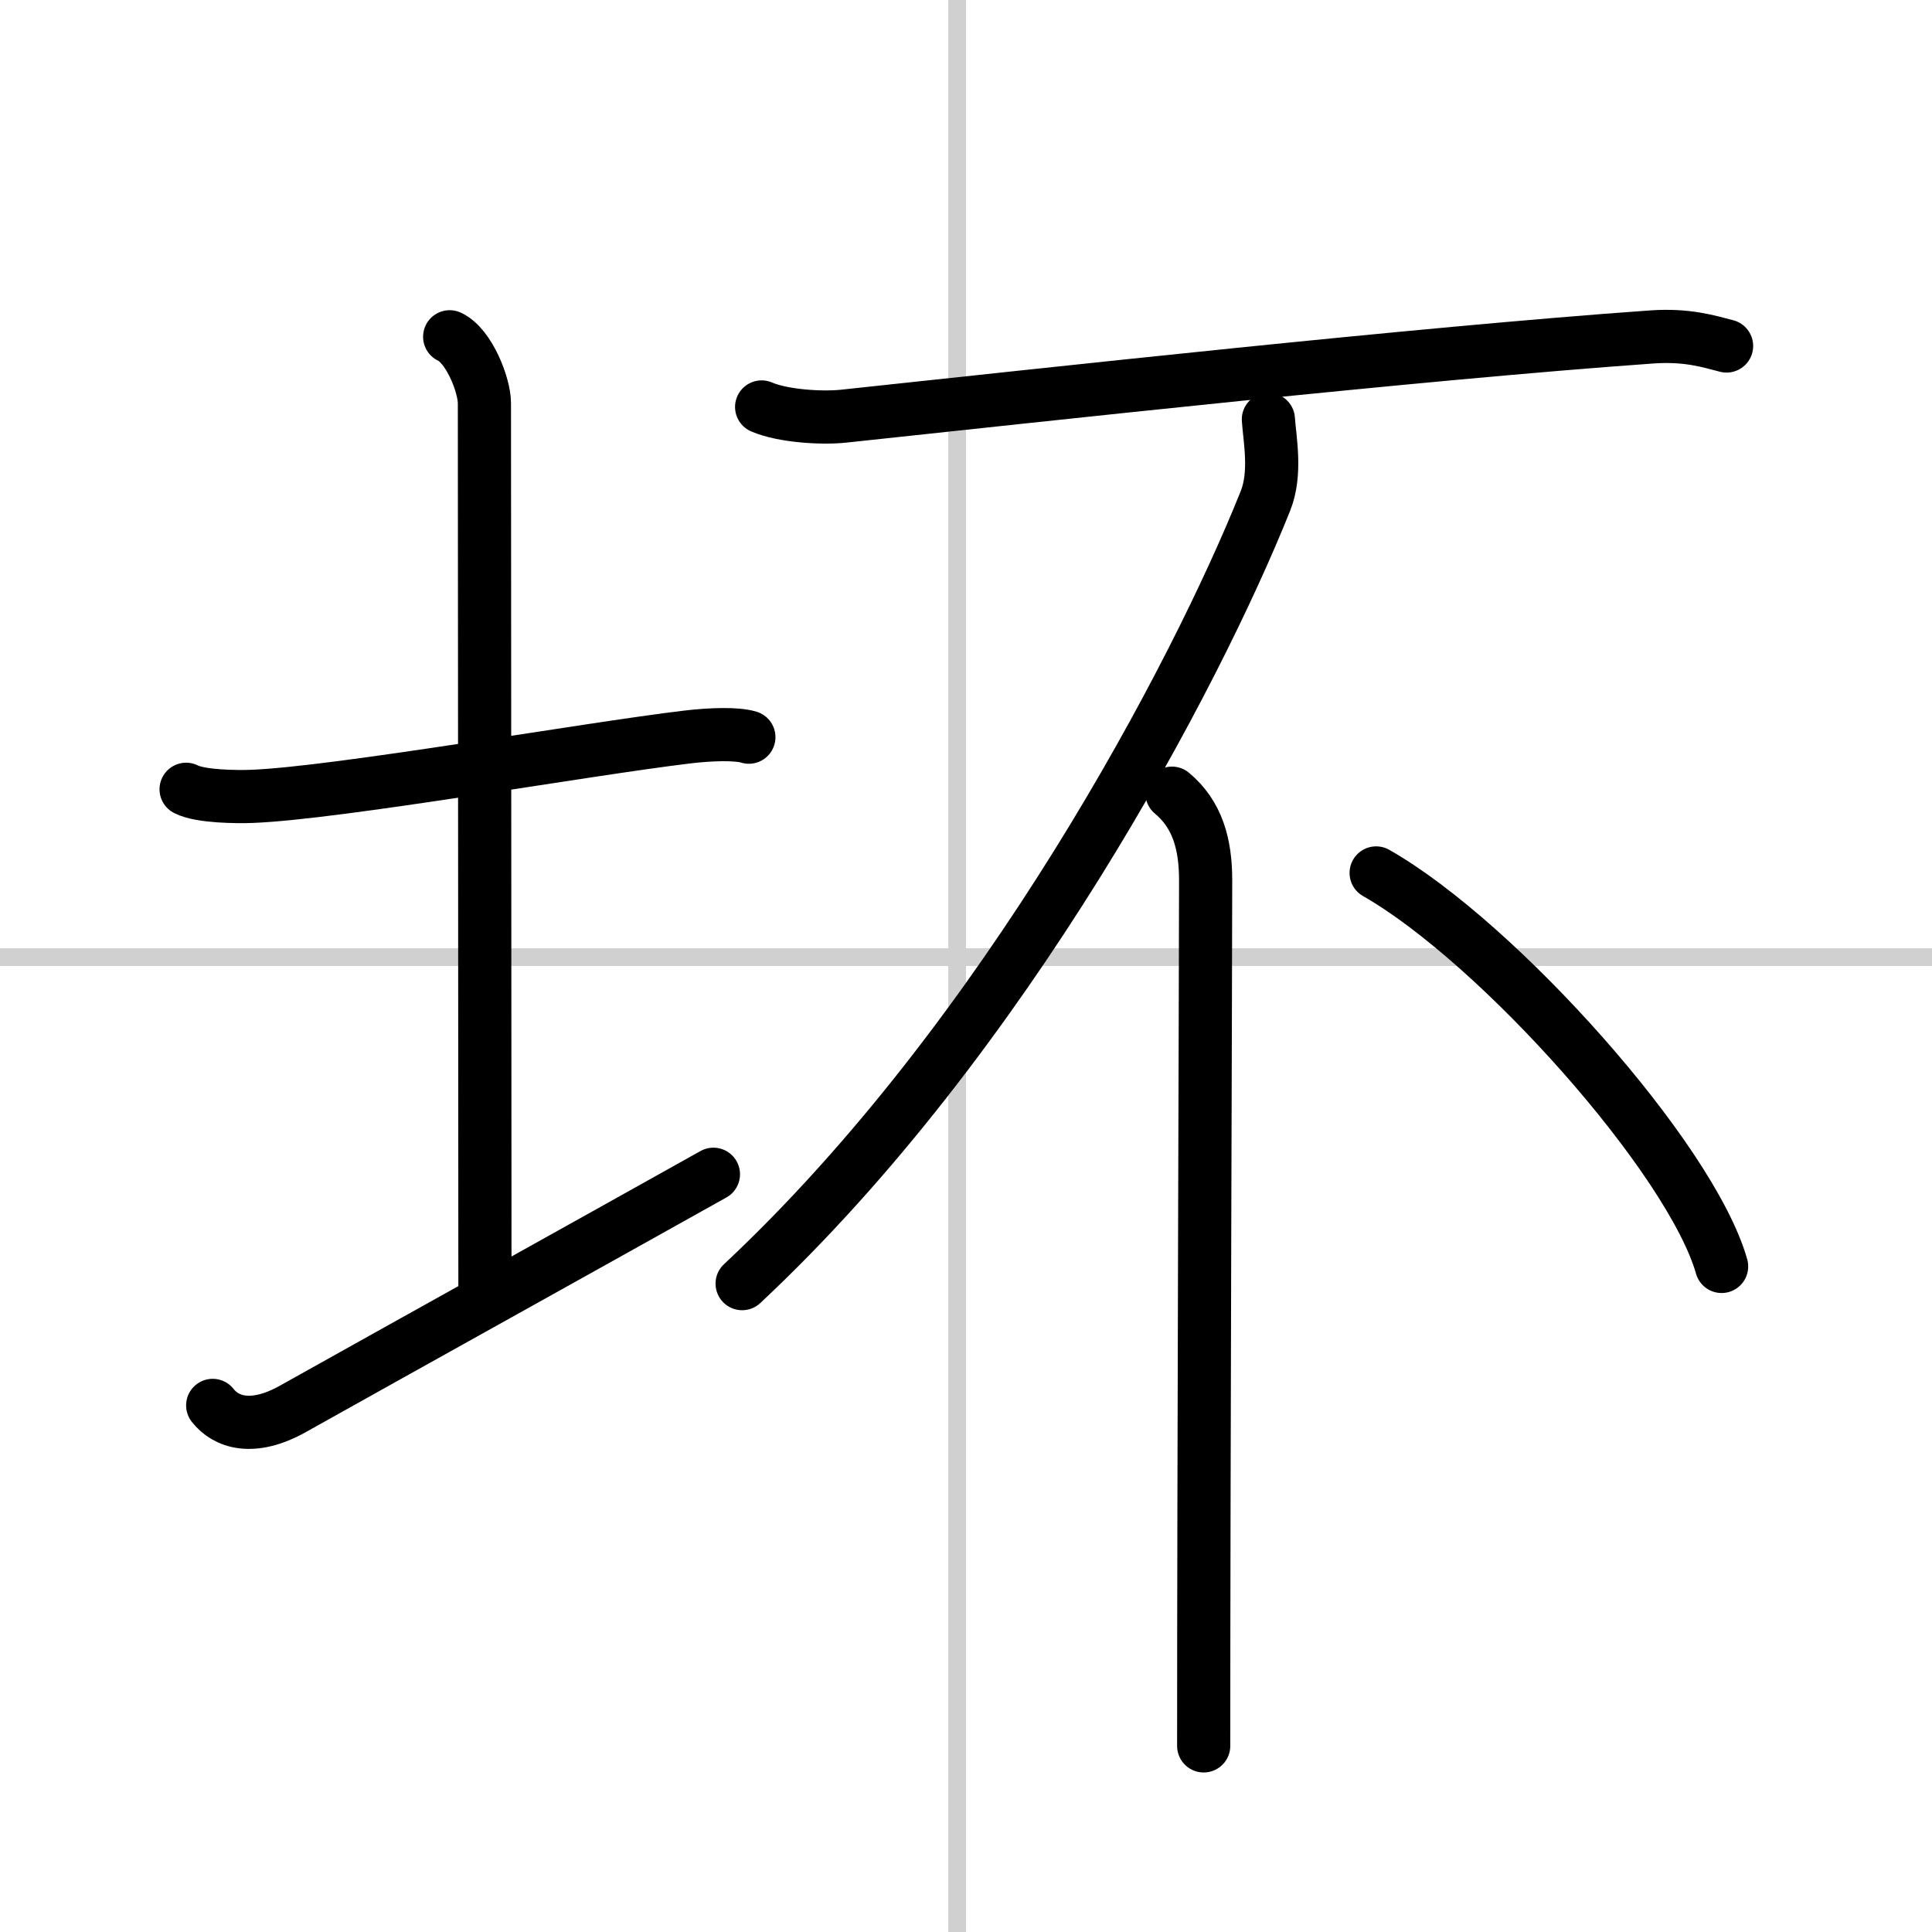 <svg width="400" height="400" viewBox="0 0 109 109" xmlns="http://www.w3.org/2000/svg"><rect x="0" y="0" width="109" height="109" fill="#808080" stroke="none"/><g fill="none" stroke="#000" stroke-linecap="round" stroke-linejoin="round" stroke-width="3"><rect width="100%" height="100%" fill="#fff" stroke="#fff"/><line x1="54" x2="54" y2="109" stroke="#d0d0d0" stroke-width="1"/><line x2="109" y1="54" y2="54" stroke="#d0d0d0" stroke-width="1"/><path d="m10.5 44.53c0.81 0.42 2.89 0.43 3.7 0.4 4.8-0.18 18.87-2.67 24.58-3.35 1.34-0.16 2.8-0.2 3.47 0.01"/><path d="m25.37 19c1.09 0.5 1.96 2.73 1.96 3.75 0 7.25 0.03 39.75 0.03 50.5"/><path d="M12,79.29c0.75,0.96,2.25,1.46,4.5,0.21C22.75,76,34,69.75,40.25,66.25"/><path d="m42.97 22.96c1.2 0.52 3.41 0.65 4.62 0.52 11.53-1.23 32.36-3.53 45.6-4.47 2-0.14 3.21 0.25 4.22 0.51"/><path d="M71.56,23.66c0.08,1.15,0.46,3.05-0.17,4.61C67.5,38,56.75,58.5,41.87,72.42"/><path d="m66.12 44.75c1.44 1.2 1.9 2.88 1.9 4.91 0 4.45-0.11 33-0.11 48.84"/><path d="m77.64 49.25c6.88 3.92 17.76 16.11 19.49 22.2"/></g></svg>
